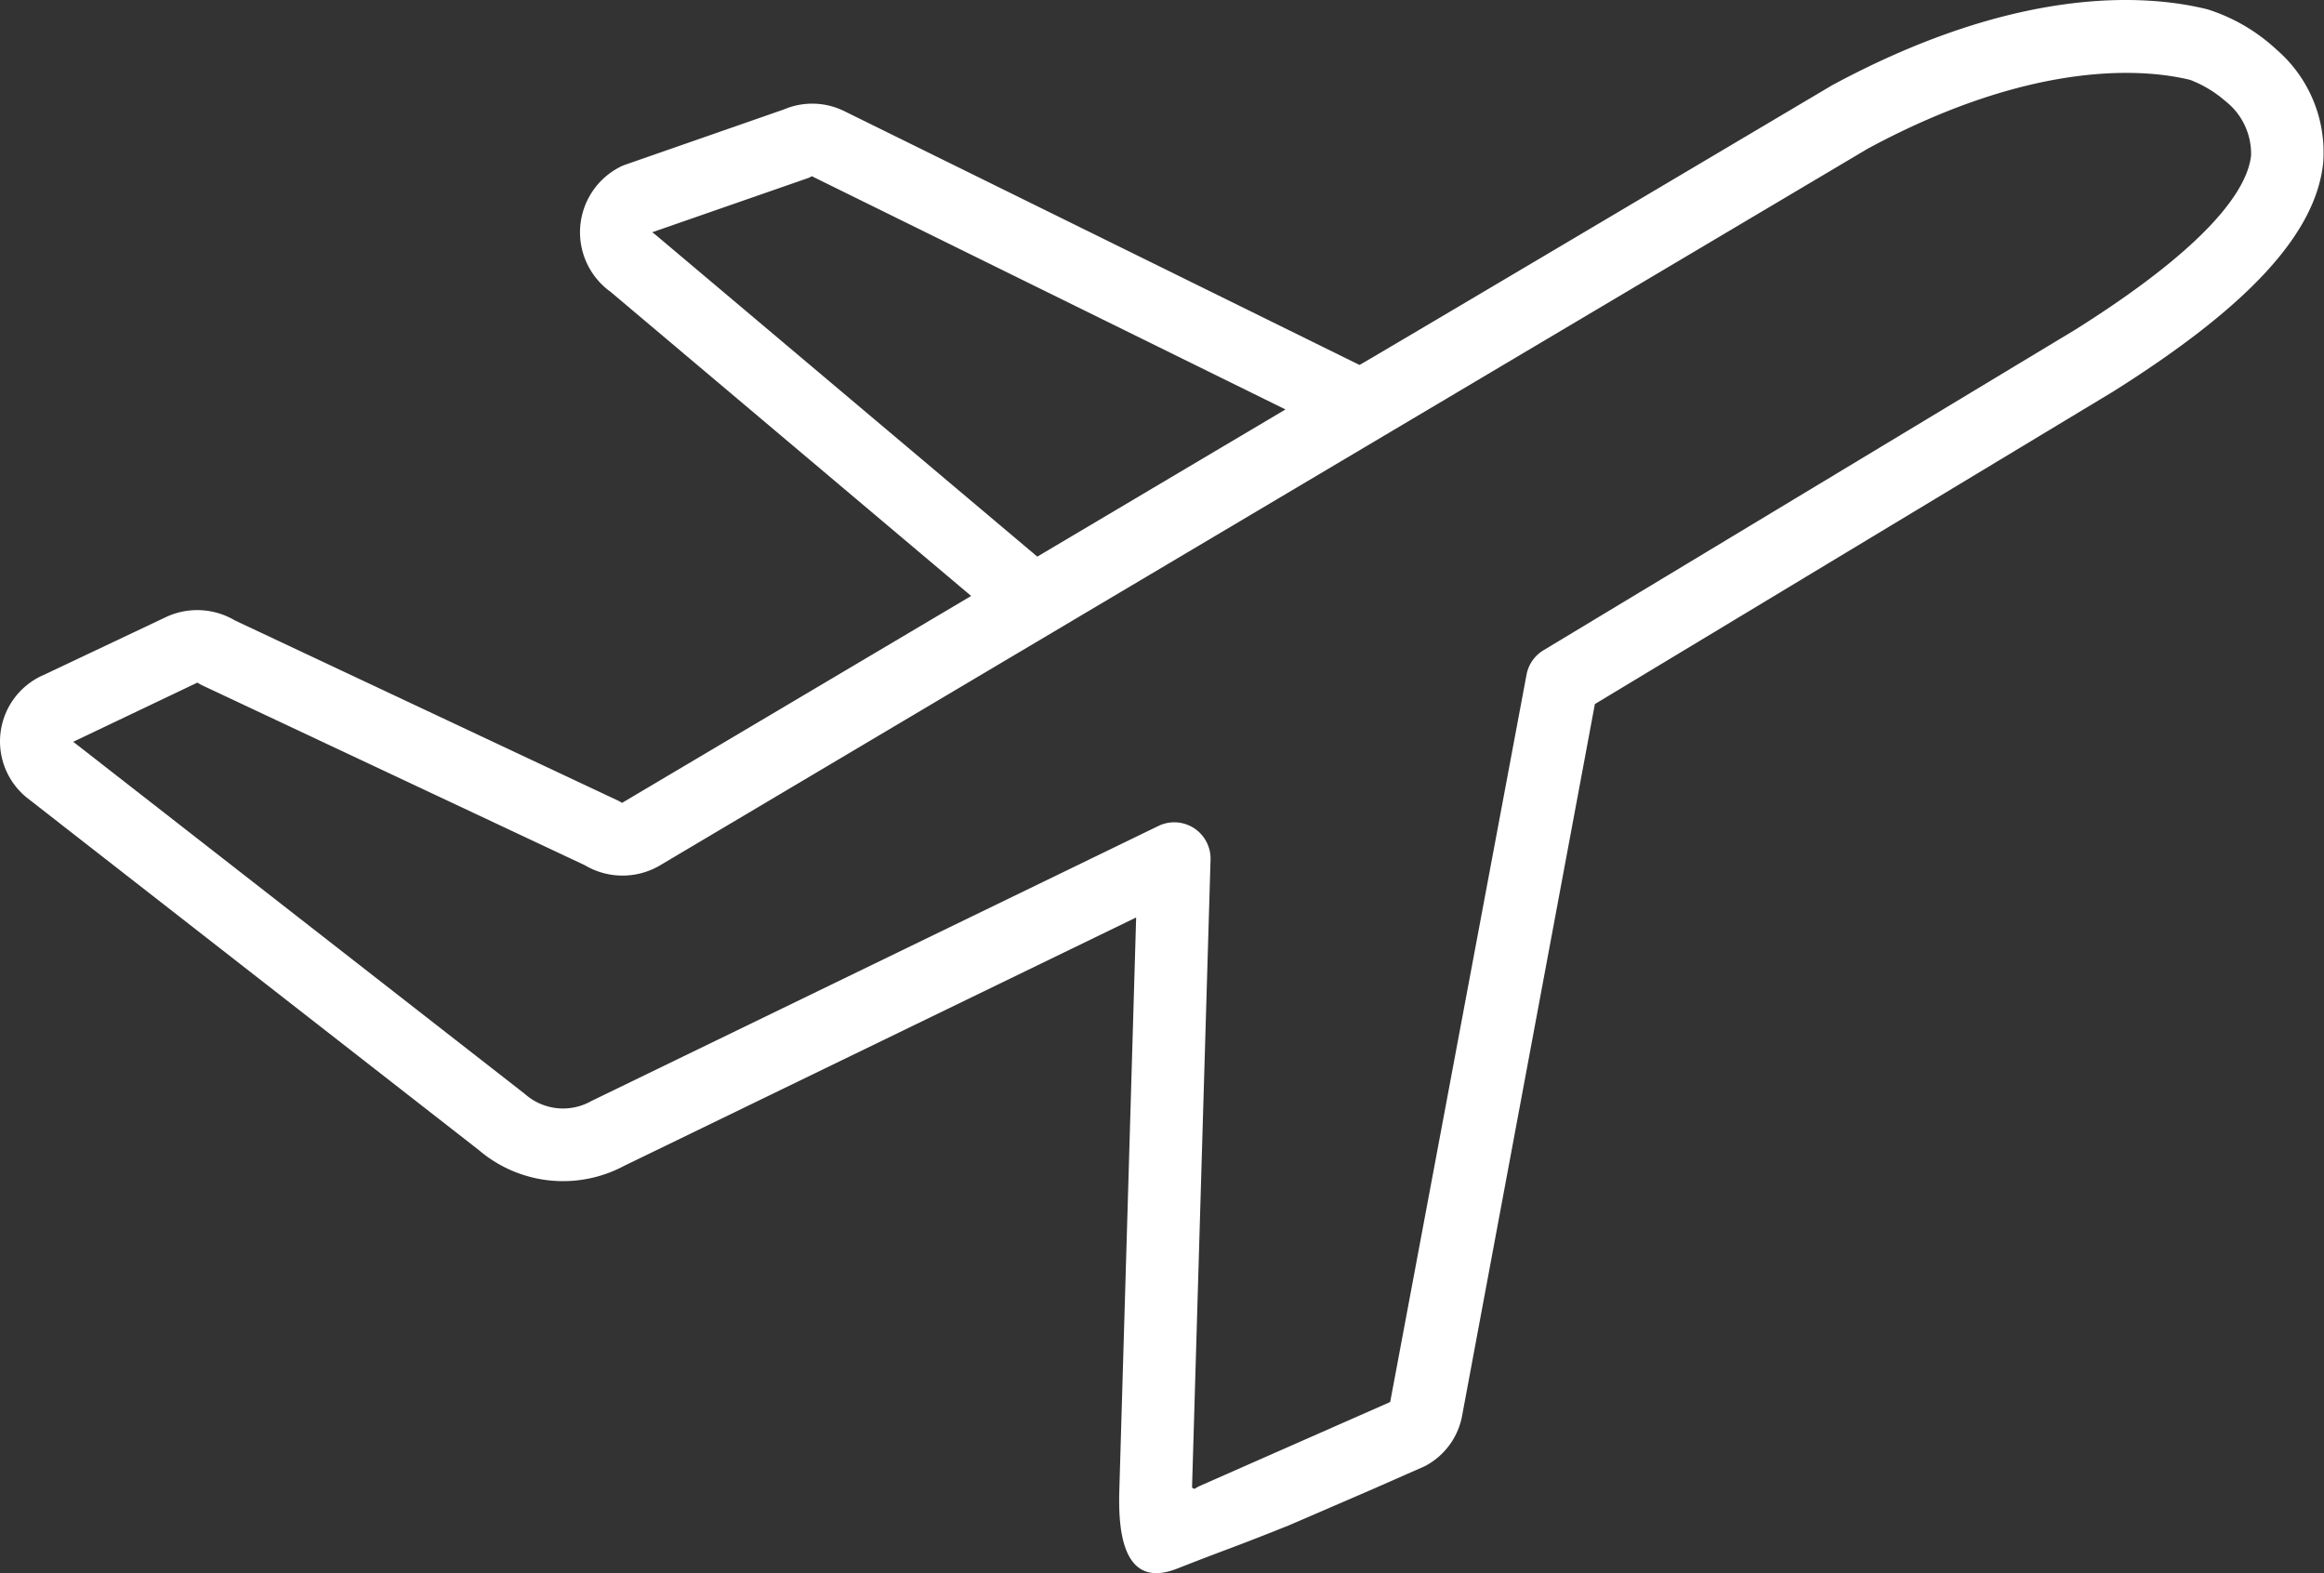 <?xml version="1.0" encoding="UTF-8"?> <svg xmlns="http://www.w3.org/2000/svg" width="110.803" height="75" viewBox="0 0 110.803 75"><rect x="0" y="0" width="110.803" height="75" fill="#333333" stroke="none"/><path id="Path_157" data-name="Path 157" d="M80.694,129.059l4.138-1.788,2.457-1.082a3.411,3.411,0,0,0,1.788-2.445L95.4,89.854l24.7-14.893c6.458-4.06,9.642-7.513,10.02-10.866a6.463,6.463,0,0,0-2.221-5.443,8.663,8.663,0,0,0-3.289-1.919c-2.86-.709-8.985-1.186-17.9,3.62,0,0-22.511,13.348-22.531,13.334L59.573,61.566a3.458,3.458,0,0,0-2.848-.057l-7.576,2.639c-.052.019-.1.04-.156.064A3.495,3.495,0,0,0,48.47,70.2L65.662,84.7,49.018,94.564a1.582,1.582,0,0,0-.213-.118L30.564,85.869a3.523,3.523,0,0,0-3.241-.186l-5.862,2.775a3.451,3.451,0,0,0-.831,5.85l21.562,16.811a6.185,6.185,0,0,0,6.932.747l24.405-11.839-.8,27.244c-.055,1.745.047,4.861,2.753,3.8s2.368-.88,5.212-2.016ZM50.628,67.492a1.876,1.876,0,0,0-.174-.13l7.477-2.6a1.488,1.488,0,0,0,.134-.074L80.649,75.808,68.816,82.825Zm-3.052,41.276a.8.8,0,0,0-.076.041,2.74,2.74,0,0,1-3.115-.367L22.852,91.652l5.9-2.812a.036.036,0,0,1,.037,0A1.8,1.8,0,0,0,29,88.96l18.242,8.576a3.519,3.519,0,0,0,3.541.034l57.637-34.2c8.122-4.377,13.453-3.746,15.365-3.272a5.577,5.577,0,0,1,1.672,1.007,3.179,3.179,0,0,1,1.228,2.607c-.168,1.486-1.764,4.136-8.393,8.3L92.95,87.289a1.73,1.73,0,0,0-.809,1.165l-6.5,34.674L76.6,127.112a1.791,1.791,0,0,0-.254.138c-.017.012-.049.036-.152-.044l.882-29.933a1.731,1.731,0,0,0-2.486-1.608Z" transform="translate(-19.36 -56.288)" fill="#fff"></path></svg> 